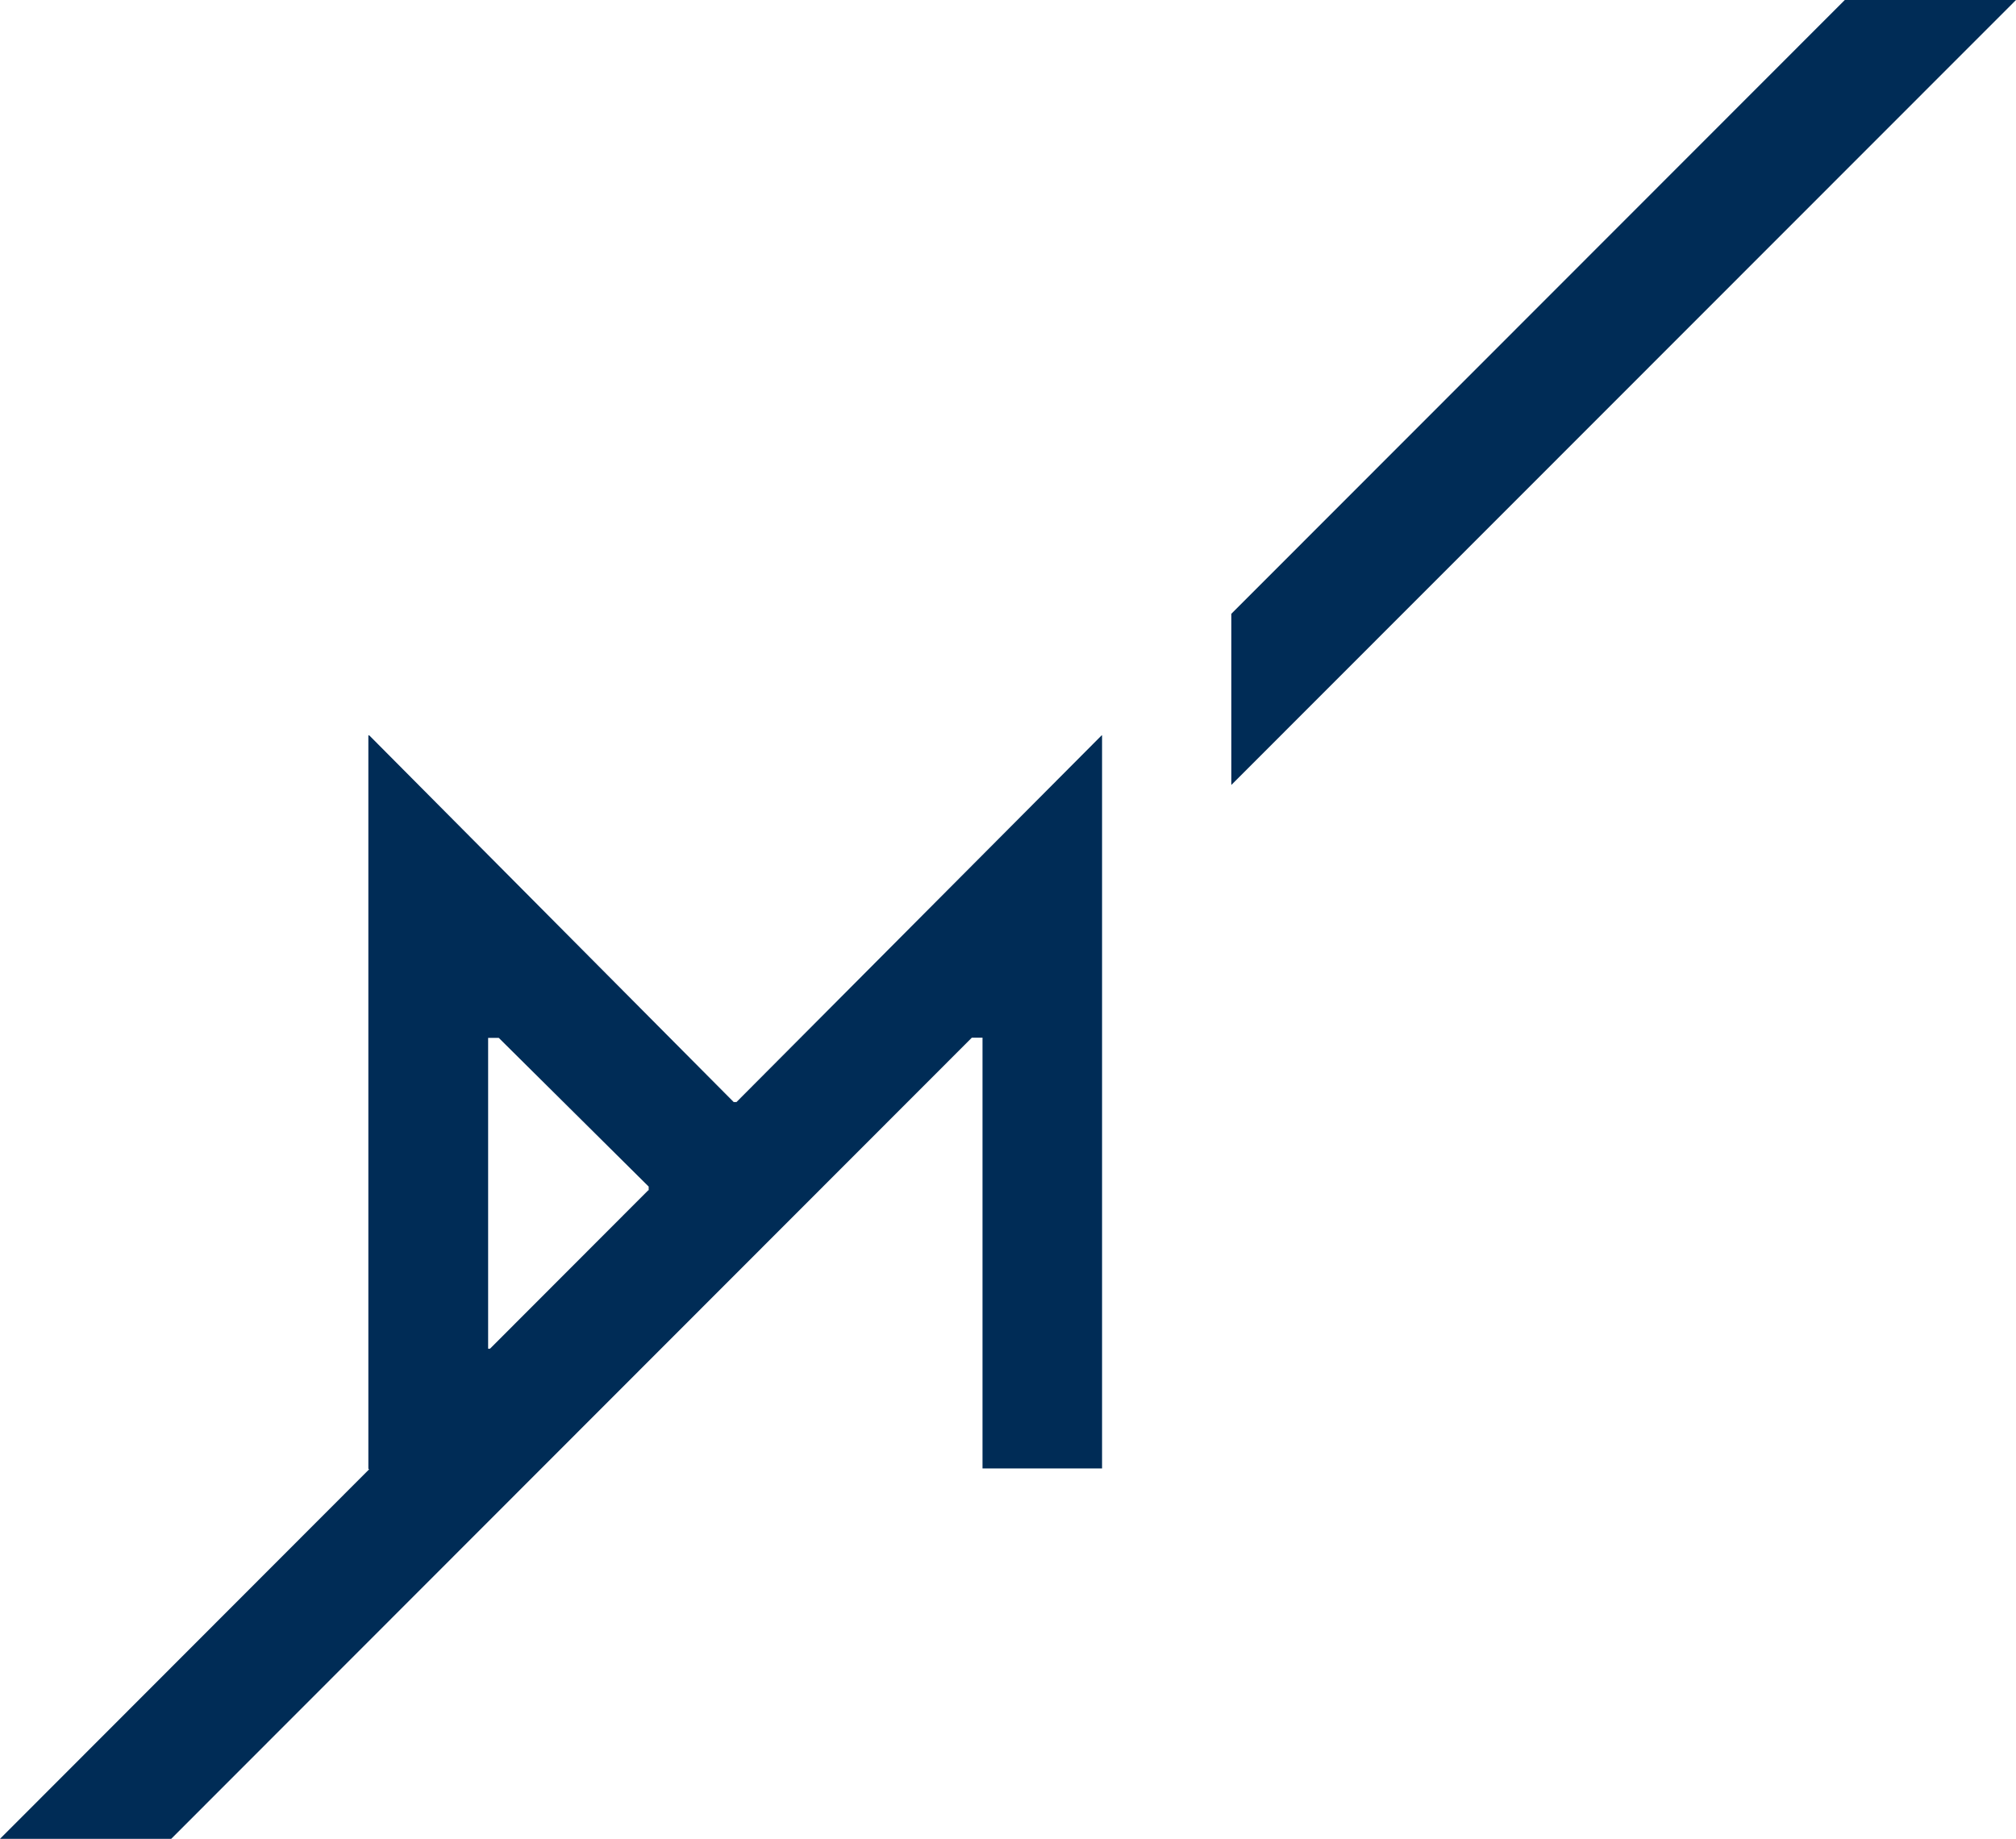 <svg data-name="katman 2" xmlns="http://www.w3.org/2000/svg" viewBox="0 0 87.02 79.39"><path d="M87.02 0 53.15 33.89V26.5L79.63 0zM47.55 31.75 31.79 47.58h-.12L15.94 31.75h-.04v31.66l.03.03L0 79.39h7.39L41.95 44.8h.46v18.6h5.16V31.75zM27.98 51.39l-6.83 6.84h-.08V44.81h.46L28 51.23v.16Z" style="fill:#002c56" data-name="katman 3"/></svg>